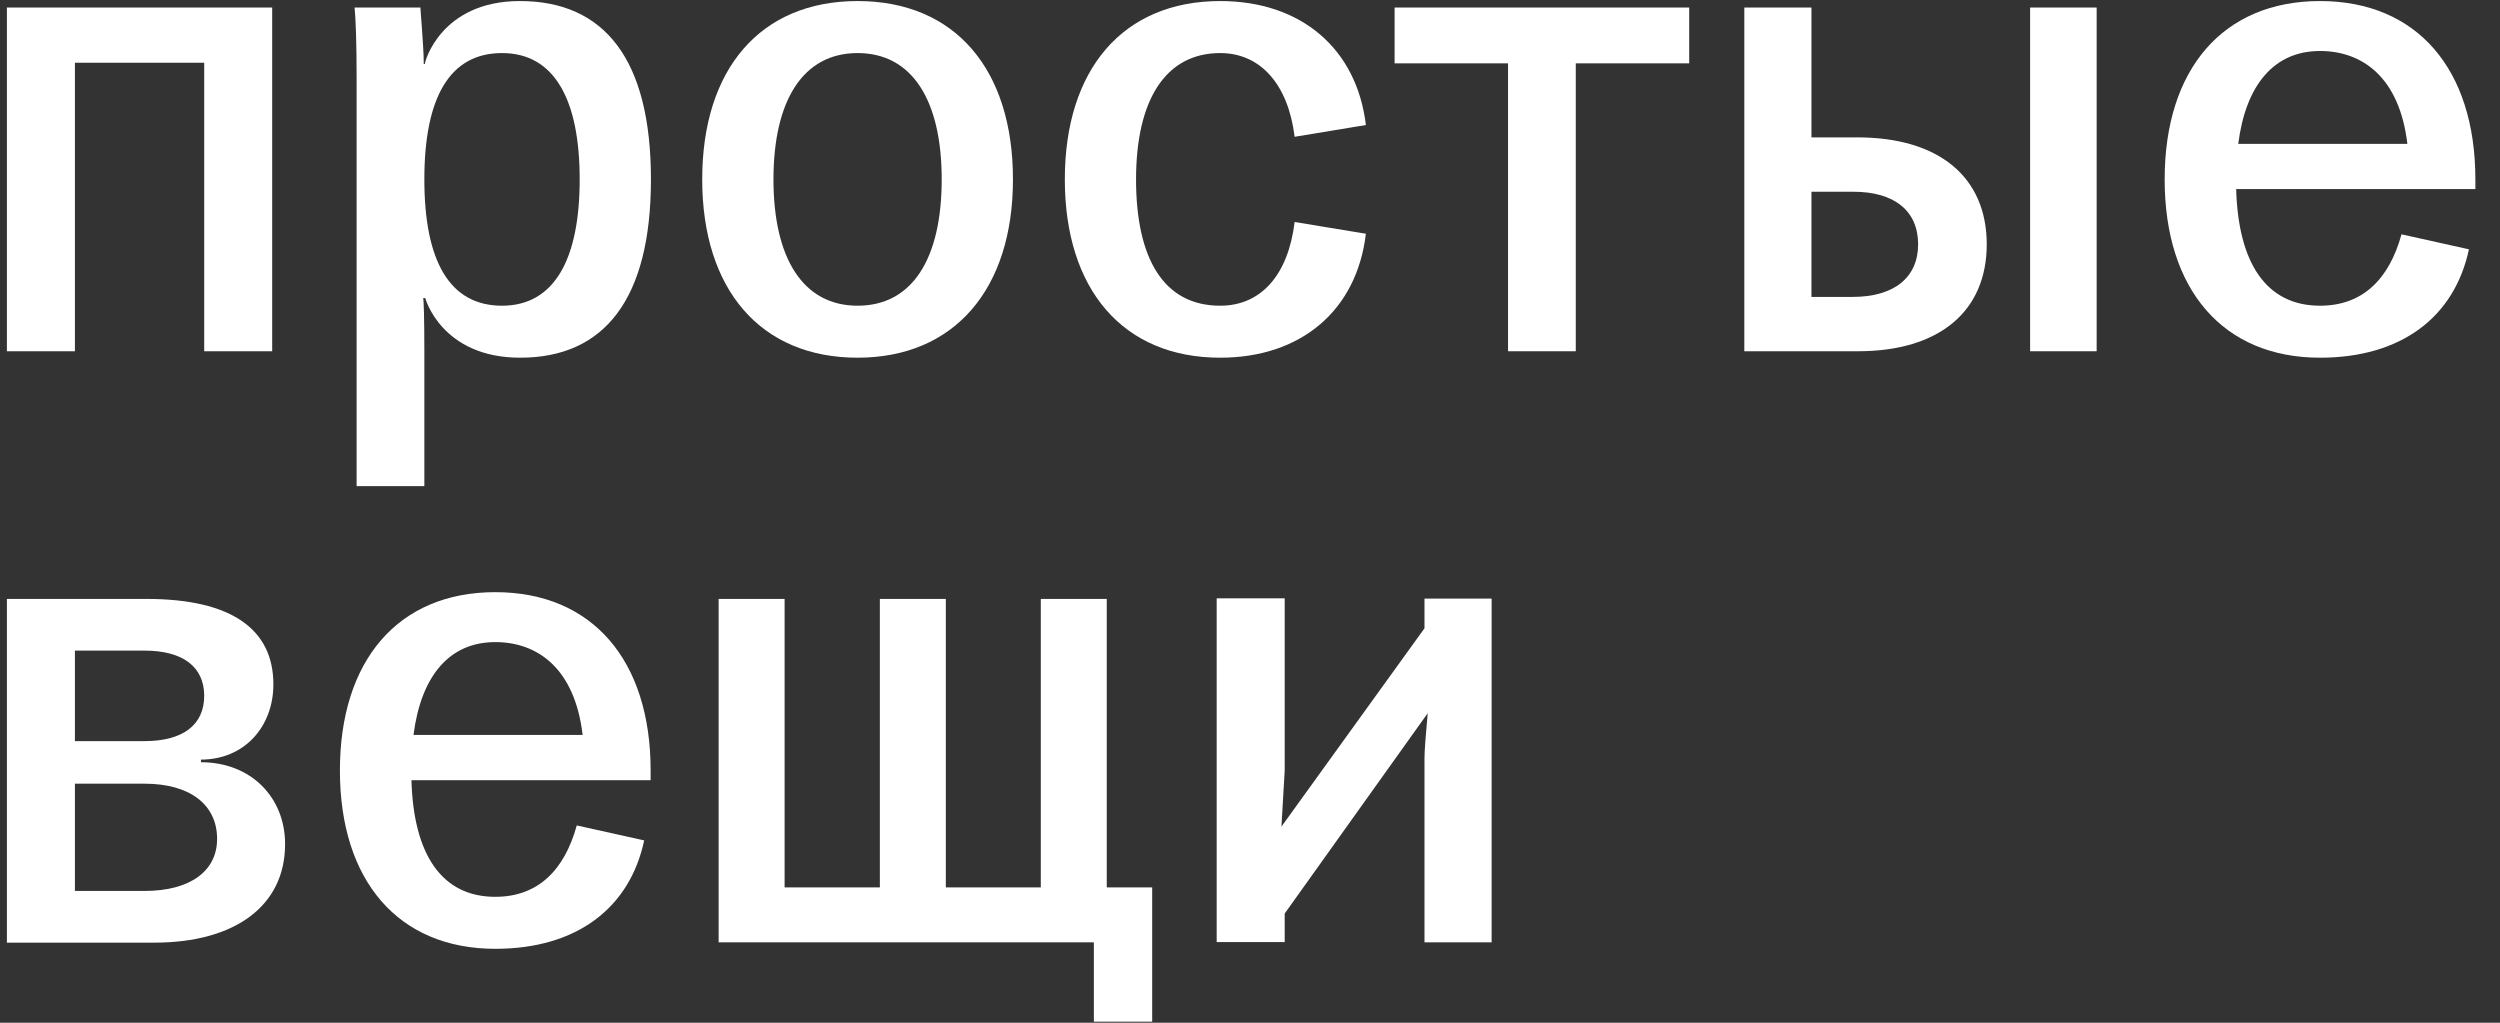 <?xml version="1.0" encoding="UTF-8"?> <svg xmlns="http://www.w3.org/2000/svg" width="88" height="36" viewBox="0 0 88 36" fill="none"><rect x="0" y="0" width="88" height="36" fill="#333333" stroke="none"/><g clip-path="url(#clip0_6001_9426)"><path d="M17.434 33.398C20.302 33.398 22.17 31.961 22.675 29.582L20.302 29.055C19.869 30.627 18.94 31.568 17.434 31.568C15.535 31.568 14.555 30.058 14.483 27.462H22.902V27.121C22.902 23.243 20.849 20.844 17.434 20.844C14.018 20.844 11.965 23.243 11.965 27.121C11.965 30.999 14.018 33.398 17.434 33.398ZM17.434 22.602C18.909 22.602 20.23 23.512 20.509 25.87H14.555C14.823 23.781 15.824 22.602 17.434 22.602Z" fill="white"></path><path d="M65.382 4.836H63.763V0.265H61.4V12.364H65.403C68.251 12.364 69.933 10.968 69.933 8.6C69.933 6.232 68.251 4.836 65.382 4.836ZM65.217 10.451H63.763V6.749H65.238C66.693 6.749 67.518 7.431 67.518 8.6C67.518 9.768 66.672 10.451 65.217 10.451Z" fill="white"></path><path d="M2.637 2.209H7.188V12.364H9.581V0.265H0.243V12.364H2.637V2.209Z" fill="white"></path><path d="M12.543 17.111H14.937V12.385C14.937 11.175 14.916 10.554 14.895 10.492H14.968C14.968 10.492 15.535 12.591 18.311 12.591C21.272 12.591 22.913 10.534 22.913 6.314C22.913 2.095 21.282 0.037 18.3 0.037C15.504 0.037 14.937 2.209 14.957 2.25H14.916C14.916 1.588 14.782 0.223 14.803 0.265H12.481C12.522 0.658 12.553 1.516 12.553 2.757V17.111H12.543ZM17.671 1.868C19.518 1.868 20.405 3.512 20.405 6.314C20.405 9.117 19.518 10.761 17.671 10.761C15.824 10.761 14.937 9.189 14.937 6.314C14.937 3.439 15.824 1.868 17.671 1.868Z" fill="white"></path><path d="M50.142 33.171H52.505V21.071H50.142V22.116L45.107 29.096L45.221 27.131V21.061H42.827V33.16H45.221V32.157L50.256 25.104C50.184 25.89 50.142 26.428 50.142 26.697V33.16V33.171Z" fill="white"></path><path d="M42.951 12.591C45.798 12.591 47.759 10.927 48.079 8.227L45.571 7.814C45.344 9.686 44.385 10.761 42.951 10.761C40.969 10.761 39.989 9.117 39.989 6.314C39.989 3.512 41.031 1.868 42.951 1.868C44.364 1.868 45.344 2.964 45.571 4.815L48.079 4.401C47.759 1.713 45.798 0.037 42.951 0.037C39.535 0.037 37.482 2.436 37.482 6.314C37.482 10.192 39.535 12.591 42.951 12.591Z" fill="white"></path><path d="M87.133 6.314C87.133 2.436 85.08 0.037 81.665 0.037C78.249 0.037 76.196 2.436 76.196 6.314C76.196 10.192 78.249 12.591 81.665 12.591C84.533 12.591 86.4 11.154 86.906 8.776L84.533 8.248C84.1 9.82 83.171 10.761 81.665 10.761C79.766 10.761 78.786 9.251 78.713 6.656H87.133V6.314ZM78.786 5.063C79.054 2.974 80.055 1.795 81.665 1.795C83.14 1.795 84.461 2.705 84.739 5.063H78.786Z" fill="white"></path><path d="M73.802 0.265H71.46V12.364H73.802V0.265Z" fill="white"></path><path d="M30.187 12.591C33.582 12.591 35.656 10.192 35.656 6.314C35.656 2.436 33.613 0.037 30.187 0.037C26.761 0.037 24.718 2.436 24.718 6.314C24.718 10.192 26.772 12.591 30.187 12.591ZM30.187 1.868C32.096 1.868 33.148 3.512 33.148 6.314C33.148 9.117 32.106 10.761 30.187 10.761C28.268 10.761 27.226 9.096 27.226 6.314C27.226 3.533 28.268 1.868 30.187 1.868Z" fill="white"></path><path d="M33.293 21.082H30.971V31.237H27.618V21.082H25.296V33.171H38.504V35.963H40.557V31.237H38.958V21.082H36.636V31.237H33.293V21.082Z" fill="white"></path><path d="M49.09 2.23H53.083V12.364H55.467V2.23H59.46V0.265H49.09V2.23Z" fill="white"></path><path d="M10.035 29.706C10.035 28.083 8.849 26.831 7.074 26.831V26.738C8.601 26.738 9.623 25.58 9.623 24.091C9.623 22.147 8.147 21.082 5.155 21.082H0.243V33.181H5.433C8.281 33.181 10.035 31.878 10.035 29.717M2.637 22.902H5.093C6.434 22.902 7.188 23.471 7.188 24.494C7.188 25.518 6.434 26.087 5.093 26.087H2.637V22.891V22.902ZM2.637 31.351V27.586H5.093C6.682 27.586 7.642 28.321 7.642 29.53C7.642 30.668 6.682 31.361 5.093 31.361H2.637V31.351Z" fill="white"></path></g><defs><clipPath id="clip0_6001_9426"><rect width="86.89" height="35.926" fill="white" transform="translate(0.243 0.037)"></rect></clipPath></defs></svg> 